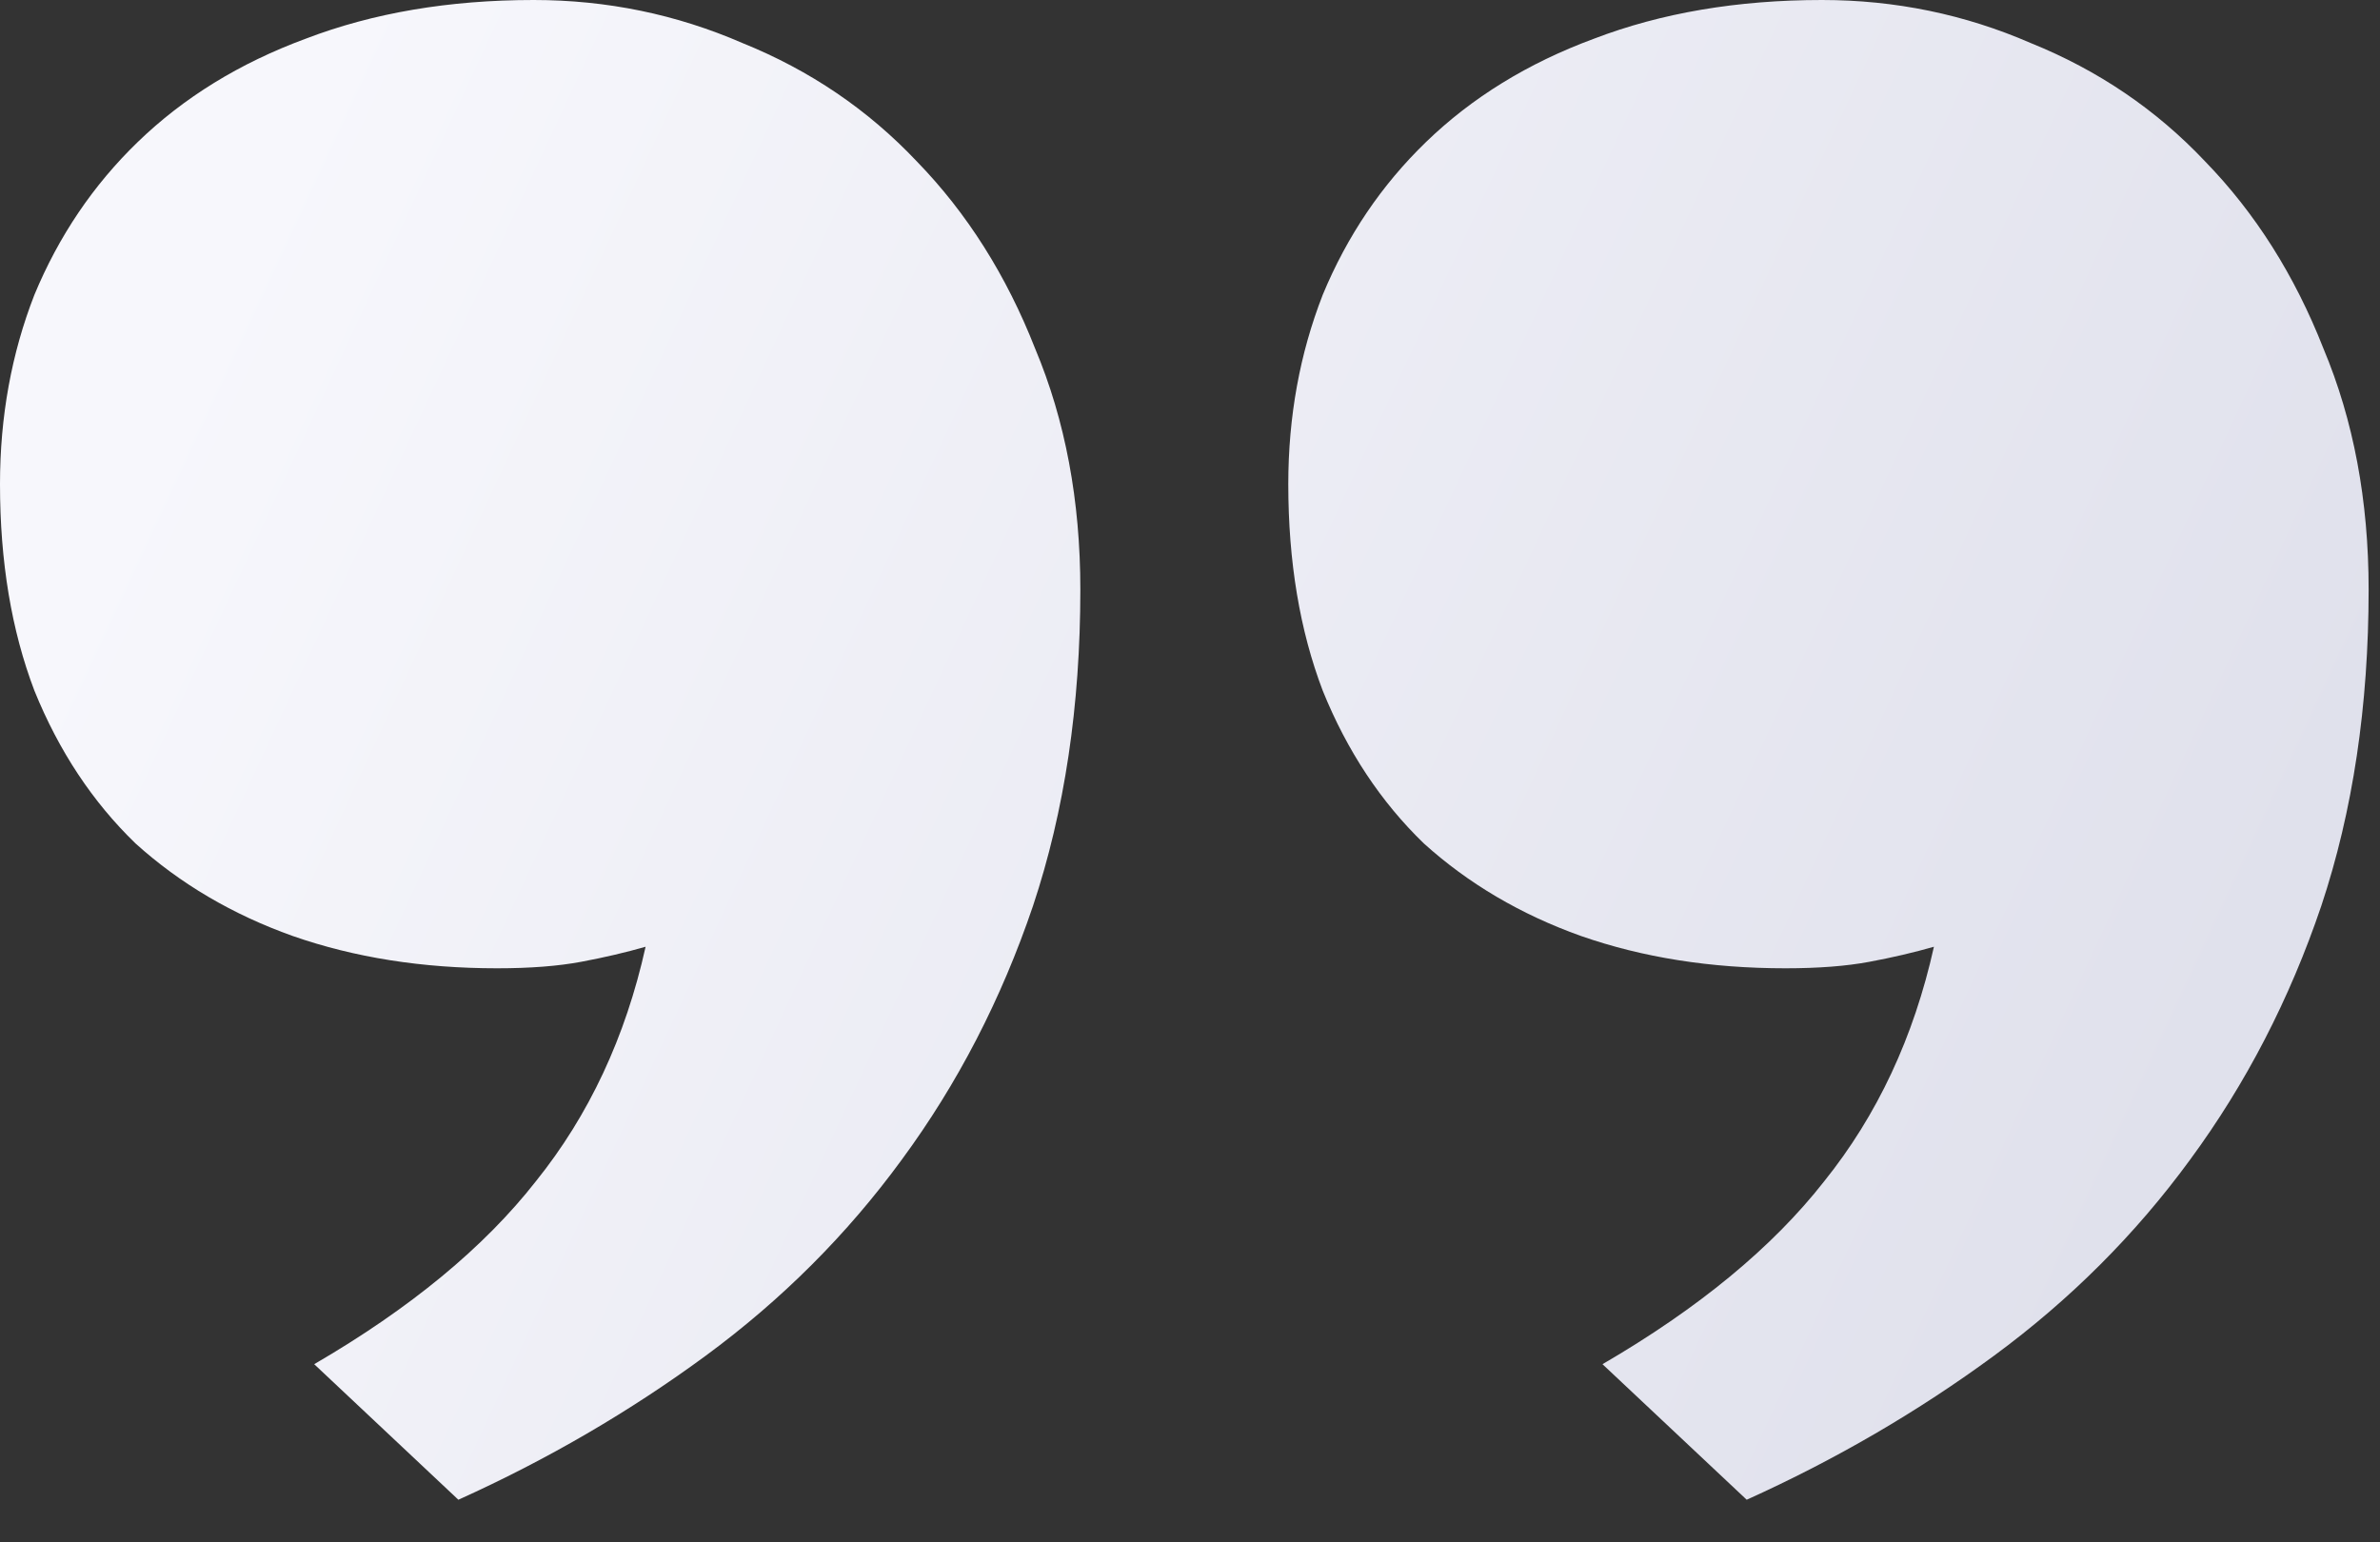 <?xml version="1.0" encoding="UTF-8"?> <svg xmlns="http://www.w3.org/2000/svg" width="54" height="35" viewBox="0 0 54 35" fill="none"><rect x="0" y="0" width="54" height="35" fill="#333333" stroke="none"/><path d="M7.129 30.957C9.31 29.688 10.986 28.304 12.158 26.807C13.363 25.309 14.193 23.535 14.648 21.484C14.193 21.615 13.704 21.729 13.184 21.826C12.663 21.924 12.028 21.973 11.279 21.973C9.587 21.973 8.04 21.729 6.641 21.24C5.273 20.752 4.085 20.052 3.076 19.141C2.1 18.197 1.335 17.041 0.781 15.674C0.26 14.307 0 12.744 0 10.986C0 9.456 0.26 8.024 0.781 6.689C1.335 5.355 2.116 4.199 3.125 3.223C4.167 2.214 5.436 1.432 6.934 0.879C8.464 0.293 10.189 0 12.109 0C13.77 0 15.348 0.326 16.846 0.977C18.376 1.595 19.694 2.49 20.801 3.662C21.94 4.834 22.835 6.25 23.486 7.91C24.17 9.538 24.512 11.361 24.512 13.379C24.512 16.016 24.154 18.408 23.438 20.557C22.721 22.672 21.729 24.593 20.459 26.318C19.222 28.011 17.741 29.492 16.016 30.762C14.29 32.031 12.419 33.122 10.4 34.033L7.129 30.957Z" fill="url(#paint0_linear)"></path><path d="M36.359 30.957C38.54 29.688 40.217 28.304 41.389 26.807C42.593 25.309 43.423 23.535 43.879 21.484C43.423 21.615 42.935 21.729 42.414 21.826C41.893 21.924 41.258 21.973 40.51 21.973C38.817 21.973 37.271 21.729 35.871 21.24C34.504 20.752 33.316 20.052 32.307 19.141C31.33 18.197 30.565 17.041 30.012 15.674C29.491 14.307 29.23 12.744 29.23 10.986C29.23 9.456 29.491 8.024 30.012 6.689C30.565 5.355 31.346 4.199 32.355 3.223C33.397 2.214 34.667 1.432 36.164 0.879C37.694 0.293 39.419 0 41.34 0C43 0 44.579 0.326 46.076 0.977C47.606 1.595 48.925 2.49 50.031 3.662C51.171 4.834 52.066 6.25 52.717 7.91C53.4 9.538 53.742 11.361 53.742 13.379C53.742 16.016 53.384 18.408 52.668 20.557C51.952 22.672 50.959 24.593 49.69 26.318C48.453 28.011 46.971 29.492 45.246 30.762C43.521 32.031 41.649 33.122 39.631 34.033L36.359 30.957Z" fill="url(#paint1_linear)"></path><defs><linearGradient id="paint0_linear" x1="53.298" y1="16.929" x2="9.471" y2="-3.445" gradientUnits="userSpaceOnUse"><stop stop-color="#E0E1EC"></stop><stop offset="1" stop-color="#F7F7FC"></stop></linearGradient><linearGradient id="paint1_linear" x1="53.298" y1="16.929" x2="9.471" y2="-3.445" gradientUnits="userSpaceOnUse"><stop stop-color="#E0E1EC"></stop><stop offset="1" stop-color="#F7F7FC"></stop></linearGradient></defs></svg> 